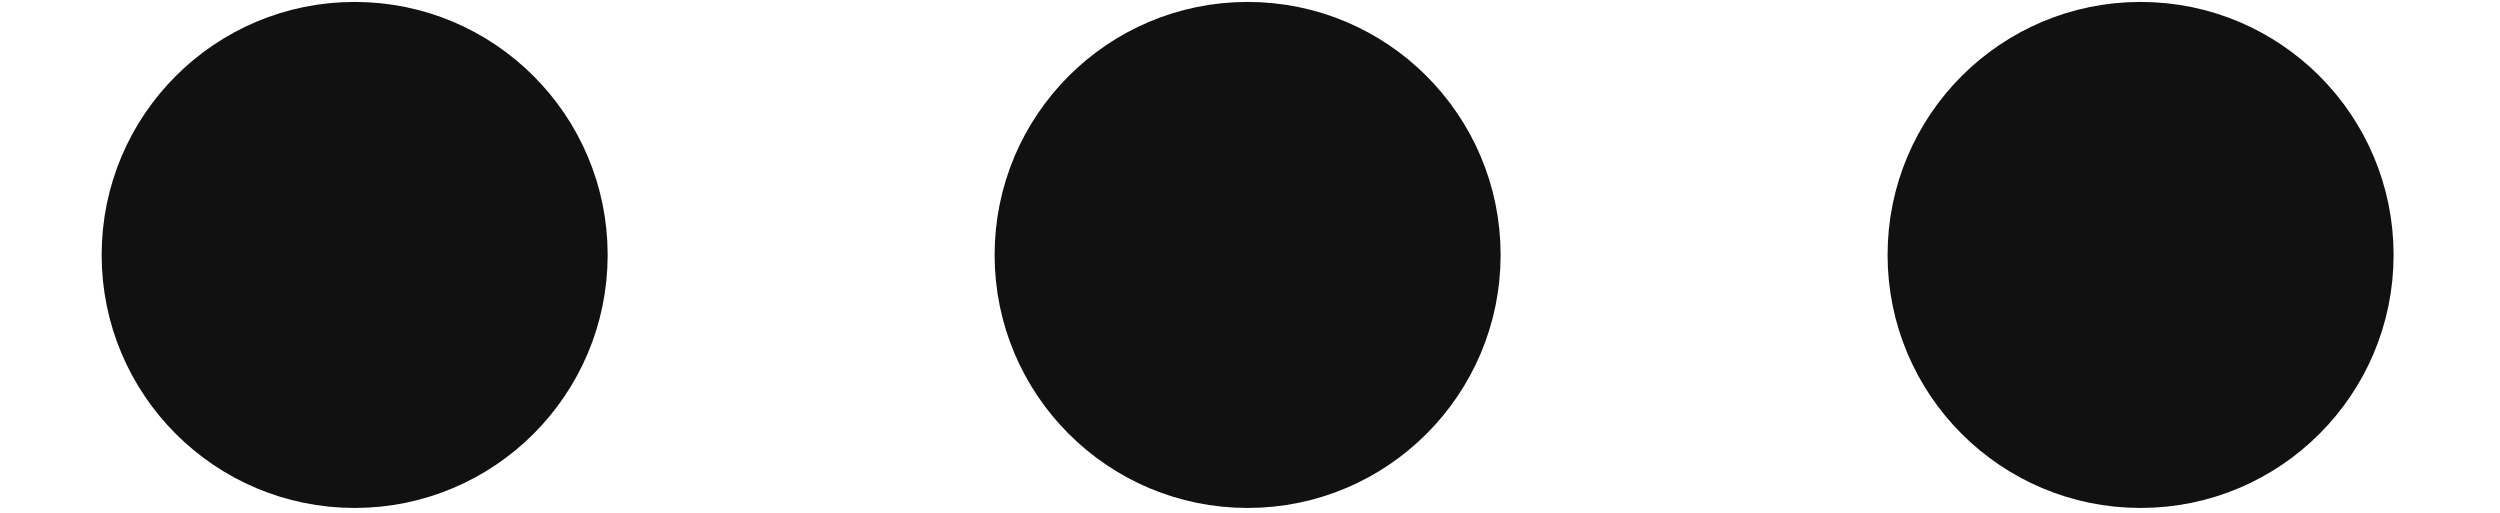 <?xml version="1.0" encoding="UTF-8"?>
<svg id="Layer_1" xmlns="http://www.w3.org/2000/svg" version="1.1" viewBox="0 0 167.98 34.44">
  <!-- Generator: Adobe Illustrator 29.5.1, SVG Export Plug-In . SVG Version: 2.1.0 Build 141)  -->
  <defs>
    <style>
      .st0 {
        fill: #111;
        stroke: #111;
        stroke-width: 4px;
      }
    </style>
  </defs>
  <circle class="st0" cx="23.83" cy="17.13" r="15">
    <animate accumulate="none" additive="replace" attributeName="opacity" begin="-.4" calcMode="spline" dur="1.6" fill="remove" keySplines=".5 0 .5 1;.5 0 .5 1" repeatCount="indefinite" restart="always" values="1;0;1;"/>
  </circle>
  <circle class="st0" cx="83.83" cy="17.13" r="15">
    <animate accumulate="none" additive="replace" attributeName="opacity" begin="-.2" calcMode="spline" dur="1.6" fill="remove" keySplines=".5 0 .5 1;.5 0 .5 1" repeatCount="indefinite" restart="always" values="1;0;1;"/>
  </circle>
  <circle class="st0" cx="143.83" cy="17.13" r="15">
    <animate accumulate="none" additive="replace" attributeName="opacity" begin="0" calcMode="spline" dur="1.6" fill="remove" keySplines=".5 0 .5 1;.5 0 .5 1" repeatCount="indefinite" restart="always" values="1;0;1;"/>
  </circle>
</svg>